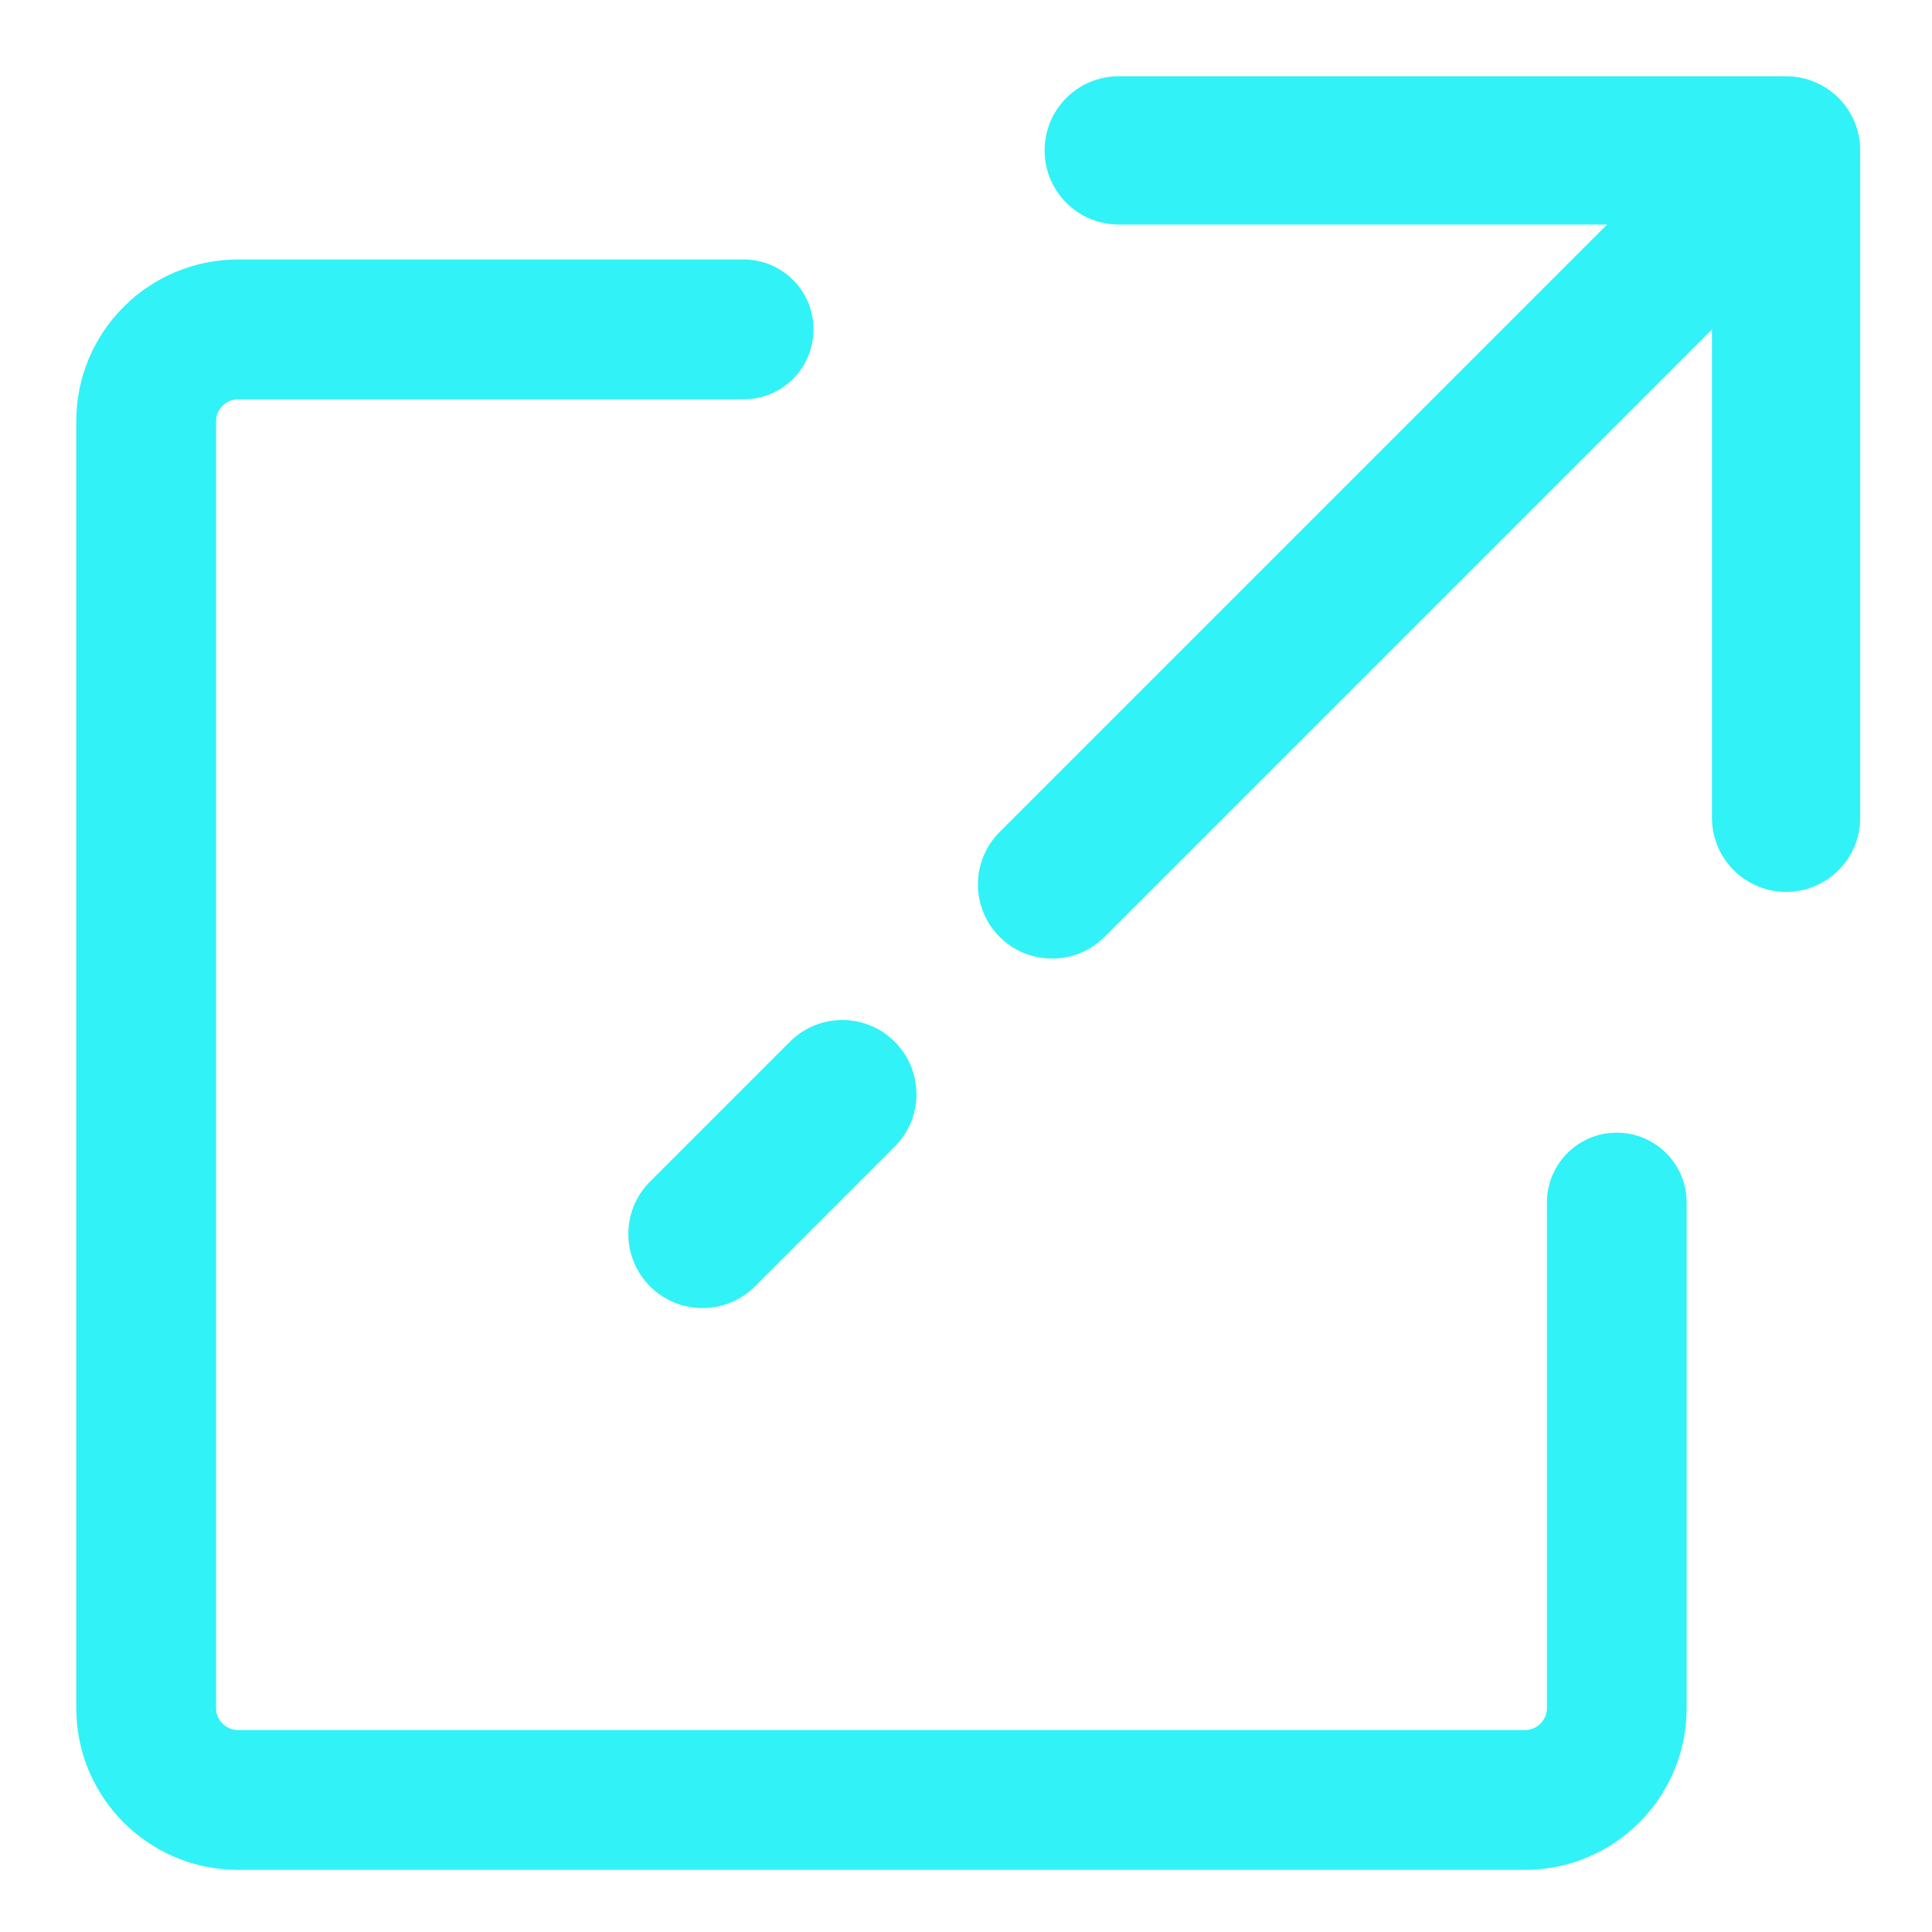 <svg width="19" height="19" viewBox="0 0 19 19" fill="none" xmlns="http://www.w3.org/2000/svg">
<path fill-rule="evenodd" clip-rule="evenodd" d="M9.831 9.214C9.546 8.929 9.546 8.467 9.831 8.182L15.805 2.208L11.002 2.208C10.599 2.208 10.273 1.882 10.273 1.479C10.273 1.076 10.599 0.75 11.002 0.75H17.565C17.968 0.75 18.294 1.076 18.294 1.479V8.042C18.294 8.445 17.968 8.771 17.565 8.771C17.162 8.771 16.836 8.445 16.836 8.042V3.24L10.862 9.214C10.577 9.498 10.115 9.498 9.831 9.214ZM6.393 12.651C6.108 12.366 6.108 11.904 6.393 11.62L7.768 10.245C8.053 9.96 8.515 9.96 8.799 10.245C9.084 10.529 9.084 10.991 8.799 11.276L7.424 12.651C7.14 12.935 6.678 12.935 6.393 12.651ZM2.125 4.143C2.125 4.023 2.222 3.927 2.341 3.927H7.313C7.693 3.927 8 3.619 8 3.239C8 2.859 7.693 2.552 7.313 2.552H2.341C1.462 2.552 0.75 3.264 0.75 4.143V16.798C0.75 17.677 1.462 18.389 2.341 18.389H14.996C15.875 18.389 16.587 17.677 16.587 16.798V11.826C16.587 11.447 16.28 11.139 15.9 11.139C15.52 11.139 15.213 11.447 15.213 11.826V16.798C15.213 16.917 15.116 17.014 14.996 17.014H2.341C2.222 17.014 2.125 16.917 2.125 16.798V4.143Z" fill="#31F2F7"/>
</svg>
